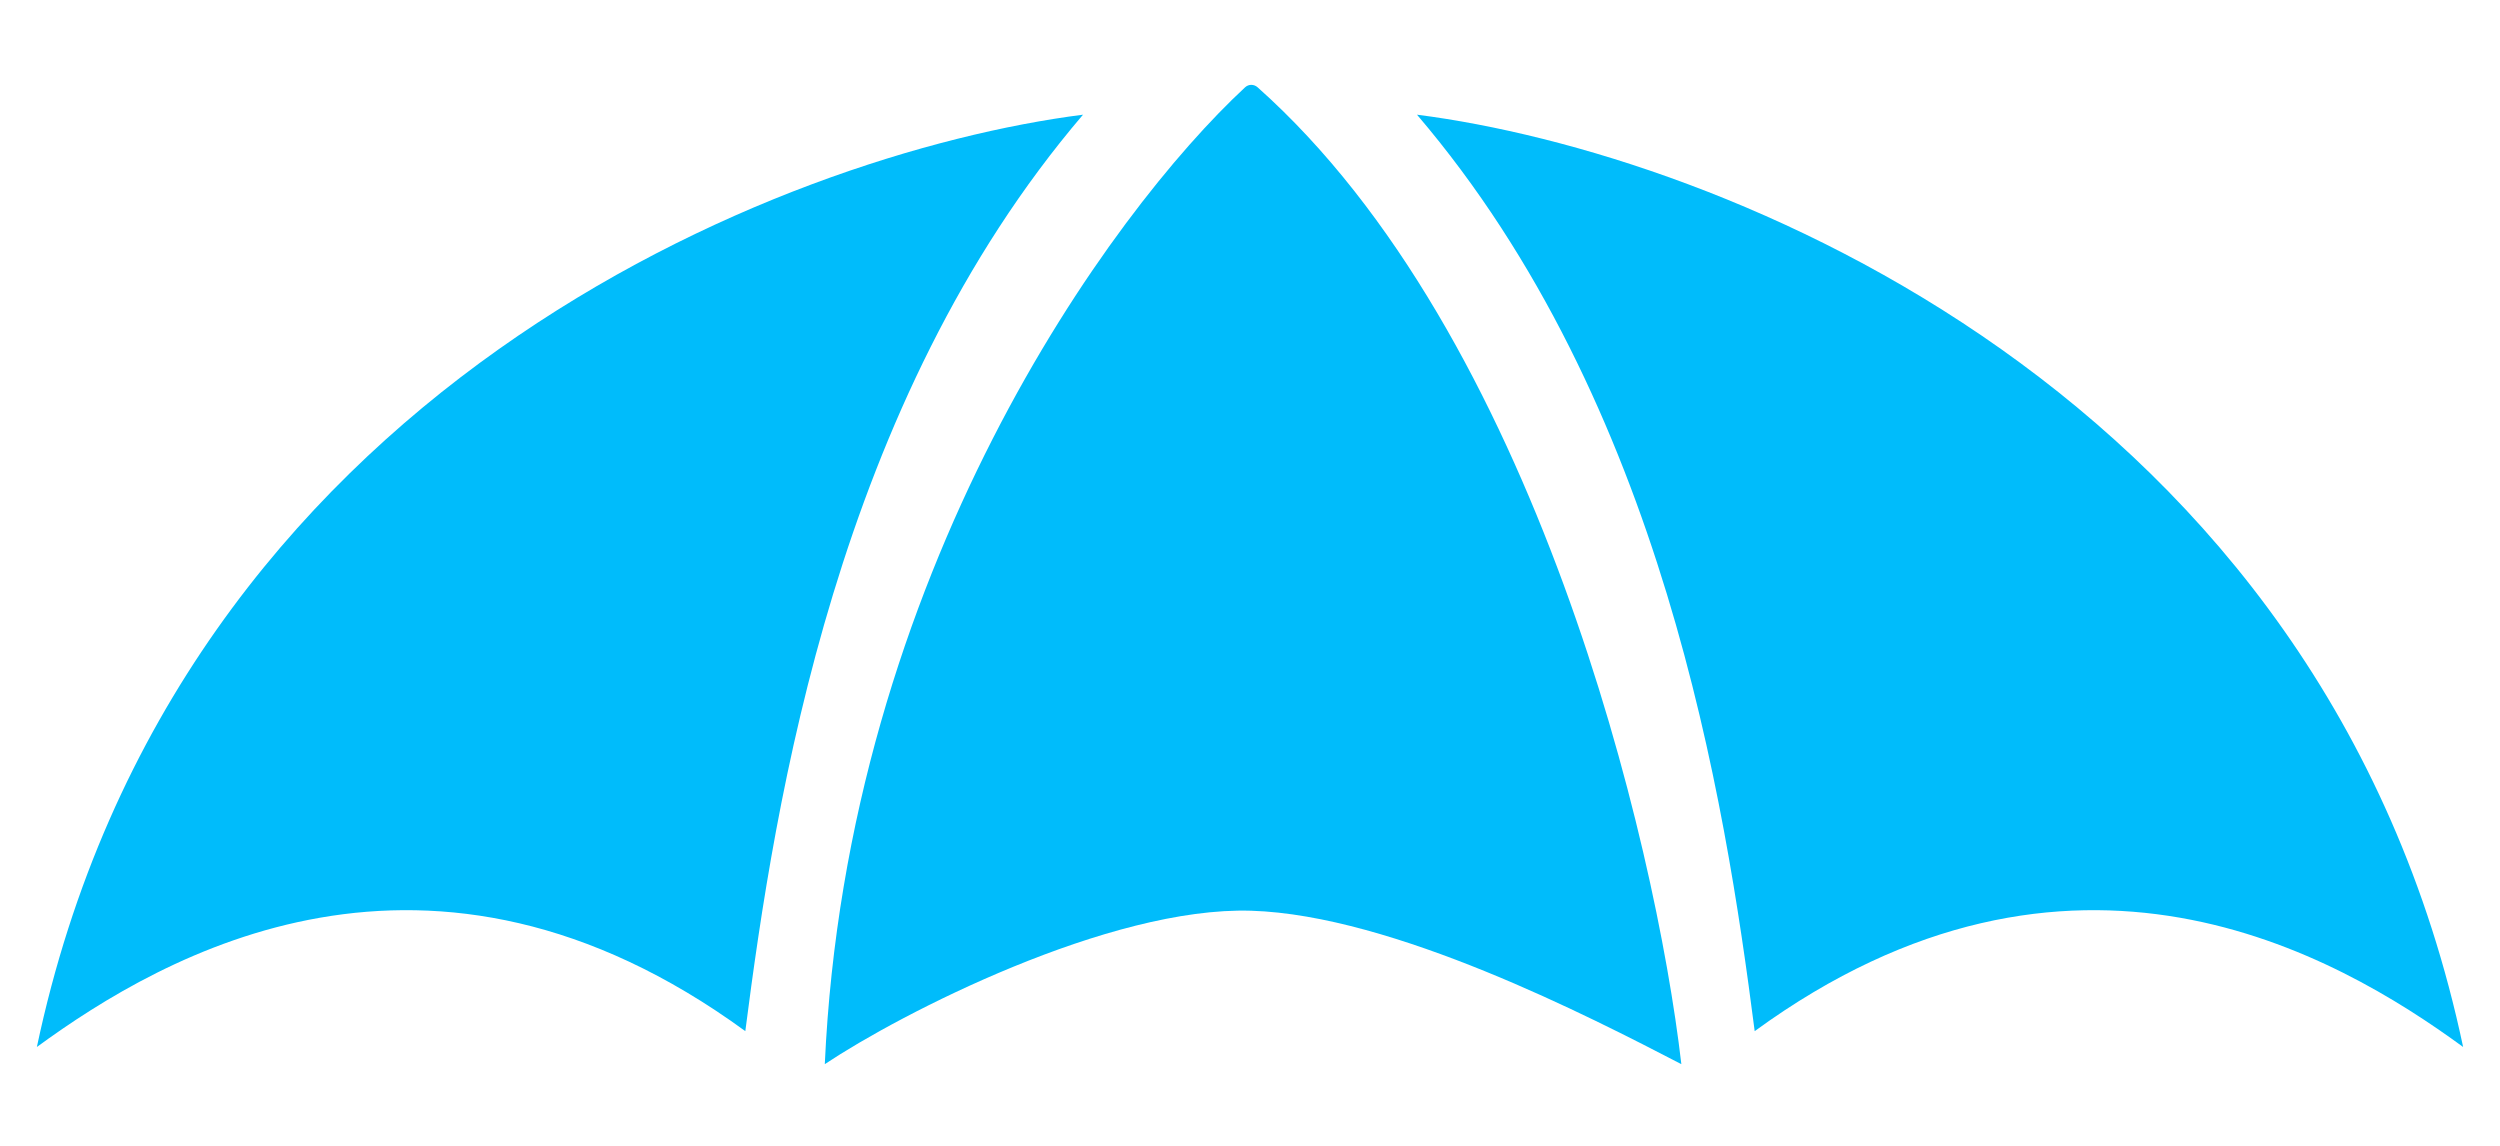 <svg width="24" height="11" viewBox="0 0 24 11" fill="none" xmlns="http://www.w3.org/2000/svg">
<path d="M12.012 8.743C10.651 8.701 8.65 9.727 7.918 10.216C8.131 5.51 10.658 2.039 11.952 0.839C11.987 0.806 12.039 0.807 12.074 0.839C14.732 3.207 15.892 8.073 16.141 10.216C15.265 9.762 13.373 8.785 12.012 8.743Z" fill="#00BCFB"/>
<path d="M7.155 9.899C4.118 7.684 1.575 9.159 0.354 10.051C1.687 3.75 7.499 1.471 10.397 1.101C8.036 3.867 7.441 7.675 7.155 9.899Z" fill="#00BCFB"/>
<path d="M16.845 9.899C19.882 7.684 22.425 9.159 23.646 10.051C22.313 3.75 16.501 1.471 13.603 1.101C15.964 3.867 16.559 7.675 16.845 9.899Z" fill="#00BCFB"/>
</svg>
